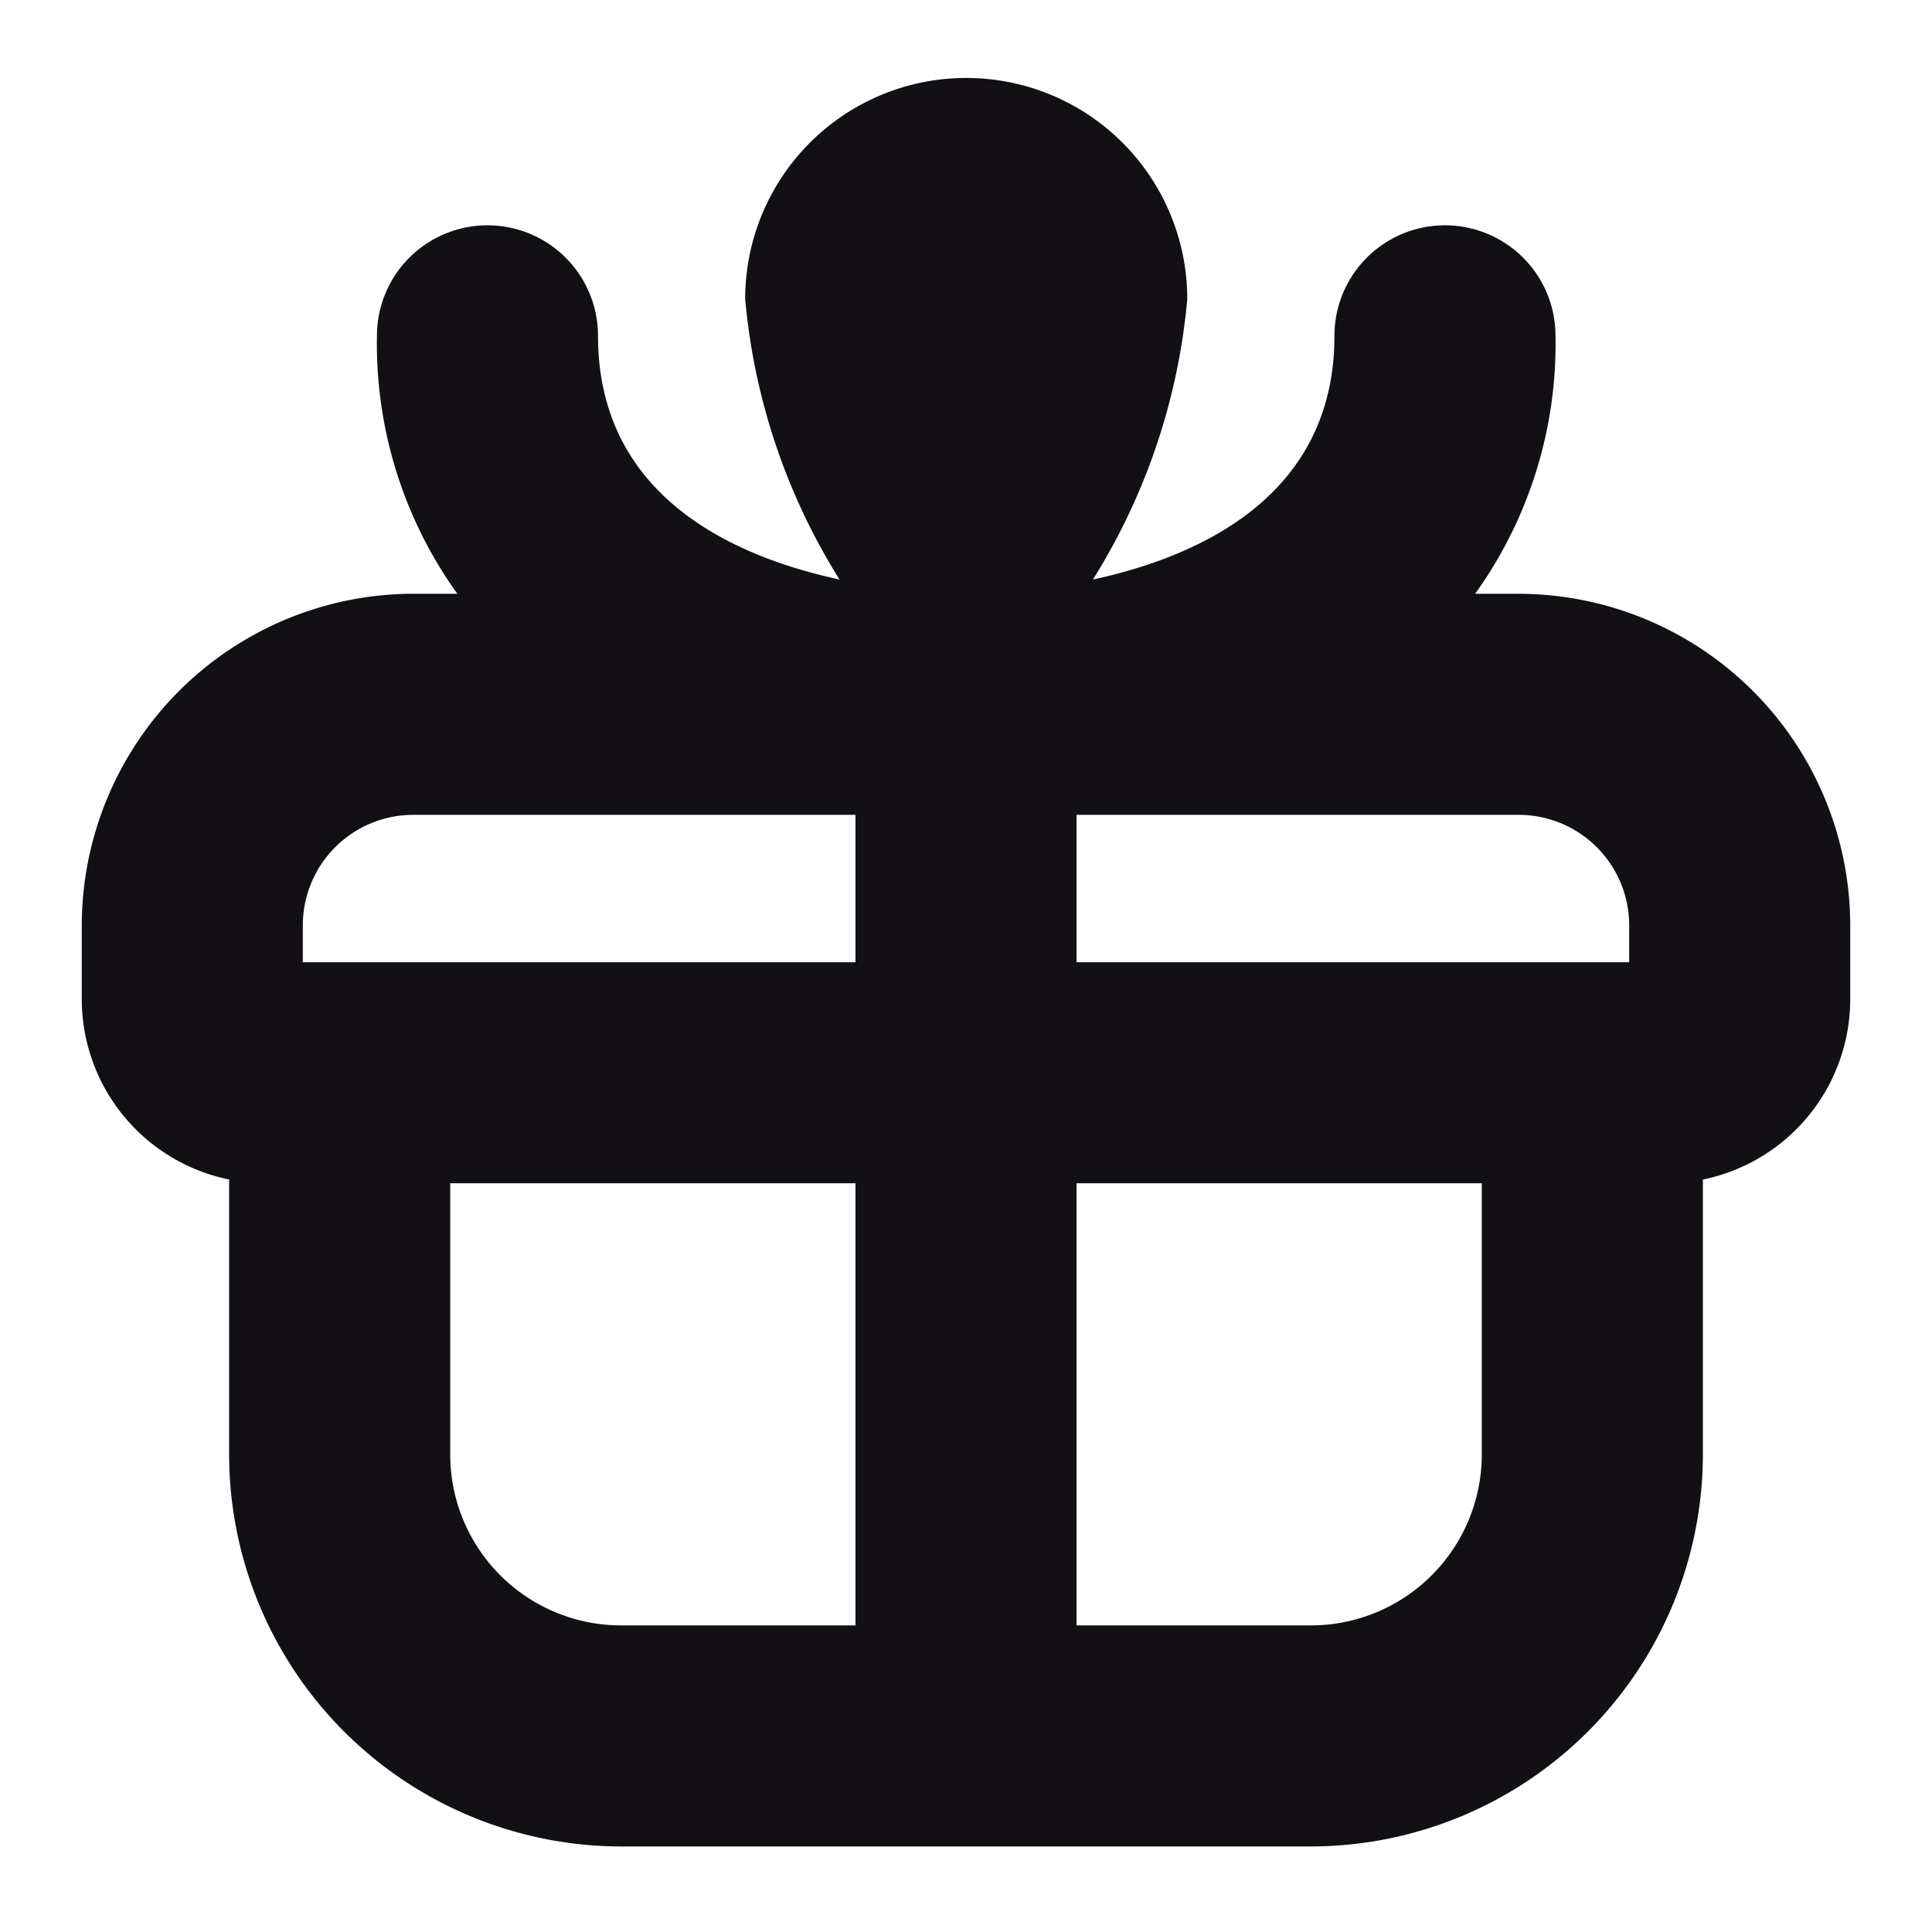 <?xml version="1.0" encoding="UTF-8"?> <svg xmlns="http://www.w3.org/2000/svg" id="Layer_1" data-name="Layer 1" viewBox="0 0 512 512"> <defs> <style>.cls-1{fill:#121014;}</style> </defs> <path class="cls-1" d="M402.46,157.36H390.92A113.45,113.45,0,0,0,412.22,89a29.29,29.29,0,0,0-58.58,0c0,42.38-35.62,58.45-64,64.58a168.28,168.28,0,0,0,25-74.34,58.58,58.58,0,1,0-117.16,0,168.28,168.28,0,0,0,25,74.34c-28.41-6.13-64-22.2-64-64.58a29.29,29.29,0,0,0-58.58,0,113.45,113.45,0,0,0,21.3,68.35H109.54a88,88,0,0,0-87.87,87.88v19.52a48.82,48.82,0,0,0,39.05,47.83v72.89A104,104,0,0,0,164.57,489.33H347.43A104,104,0,0,0,451.28,385.48V312.59a48.82,48.82,0,0,0,39.05-47.83V245.24A88,88,0,0,0,402.46,157.36Zm29.29,87.88V255H285.29V215.94H402.46A29.29,29.29,0,0,1,431.75,245.24Zm-351.5,0a29.29,29.29,0,0,1,29.29-29.3H226.71V255H80.25Zm39.06,140.24v-71.9h107.4V430.75H164.57A45.32,45.32,0,0,1,119.31,385.48Zm228.12,45.27H285.29V313.58h107.4v71.9A45.32,45.32,0,0,1,347.43,430.75Z"></path> </svg> 
